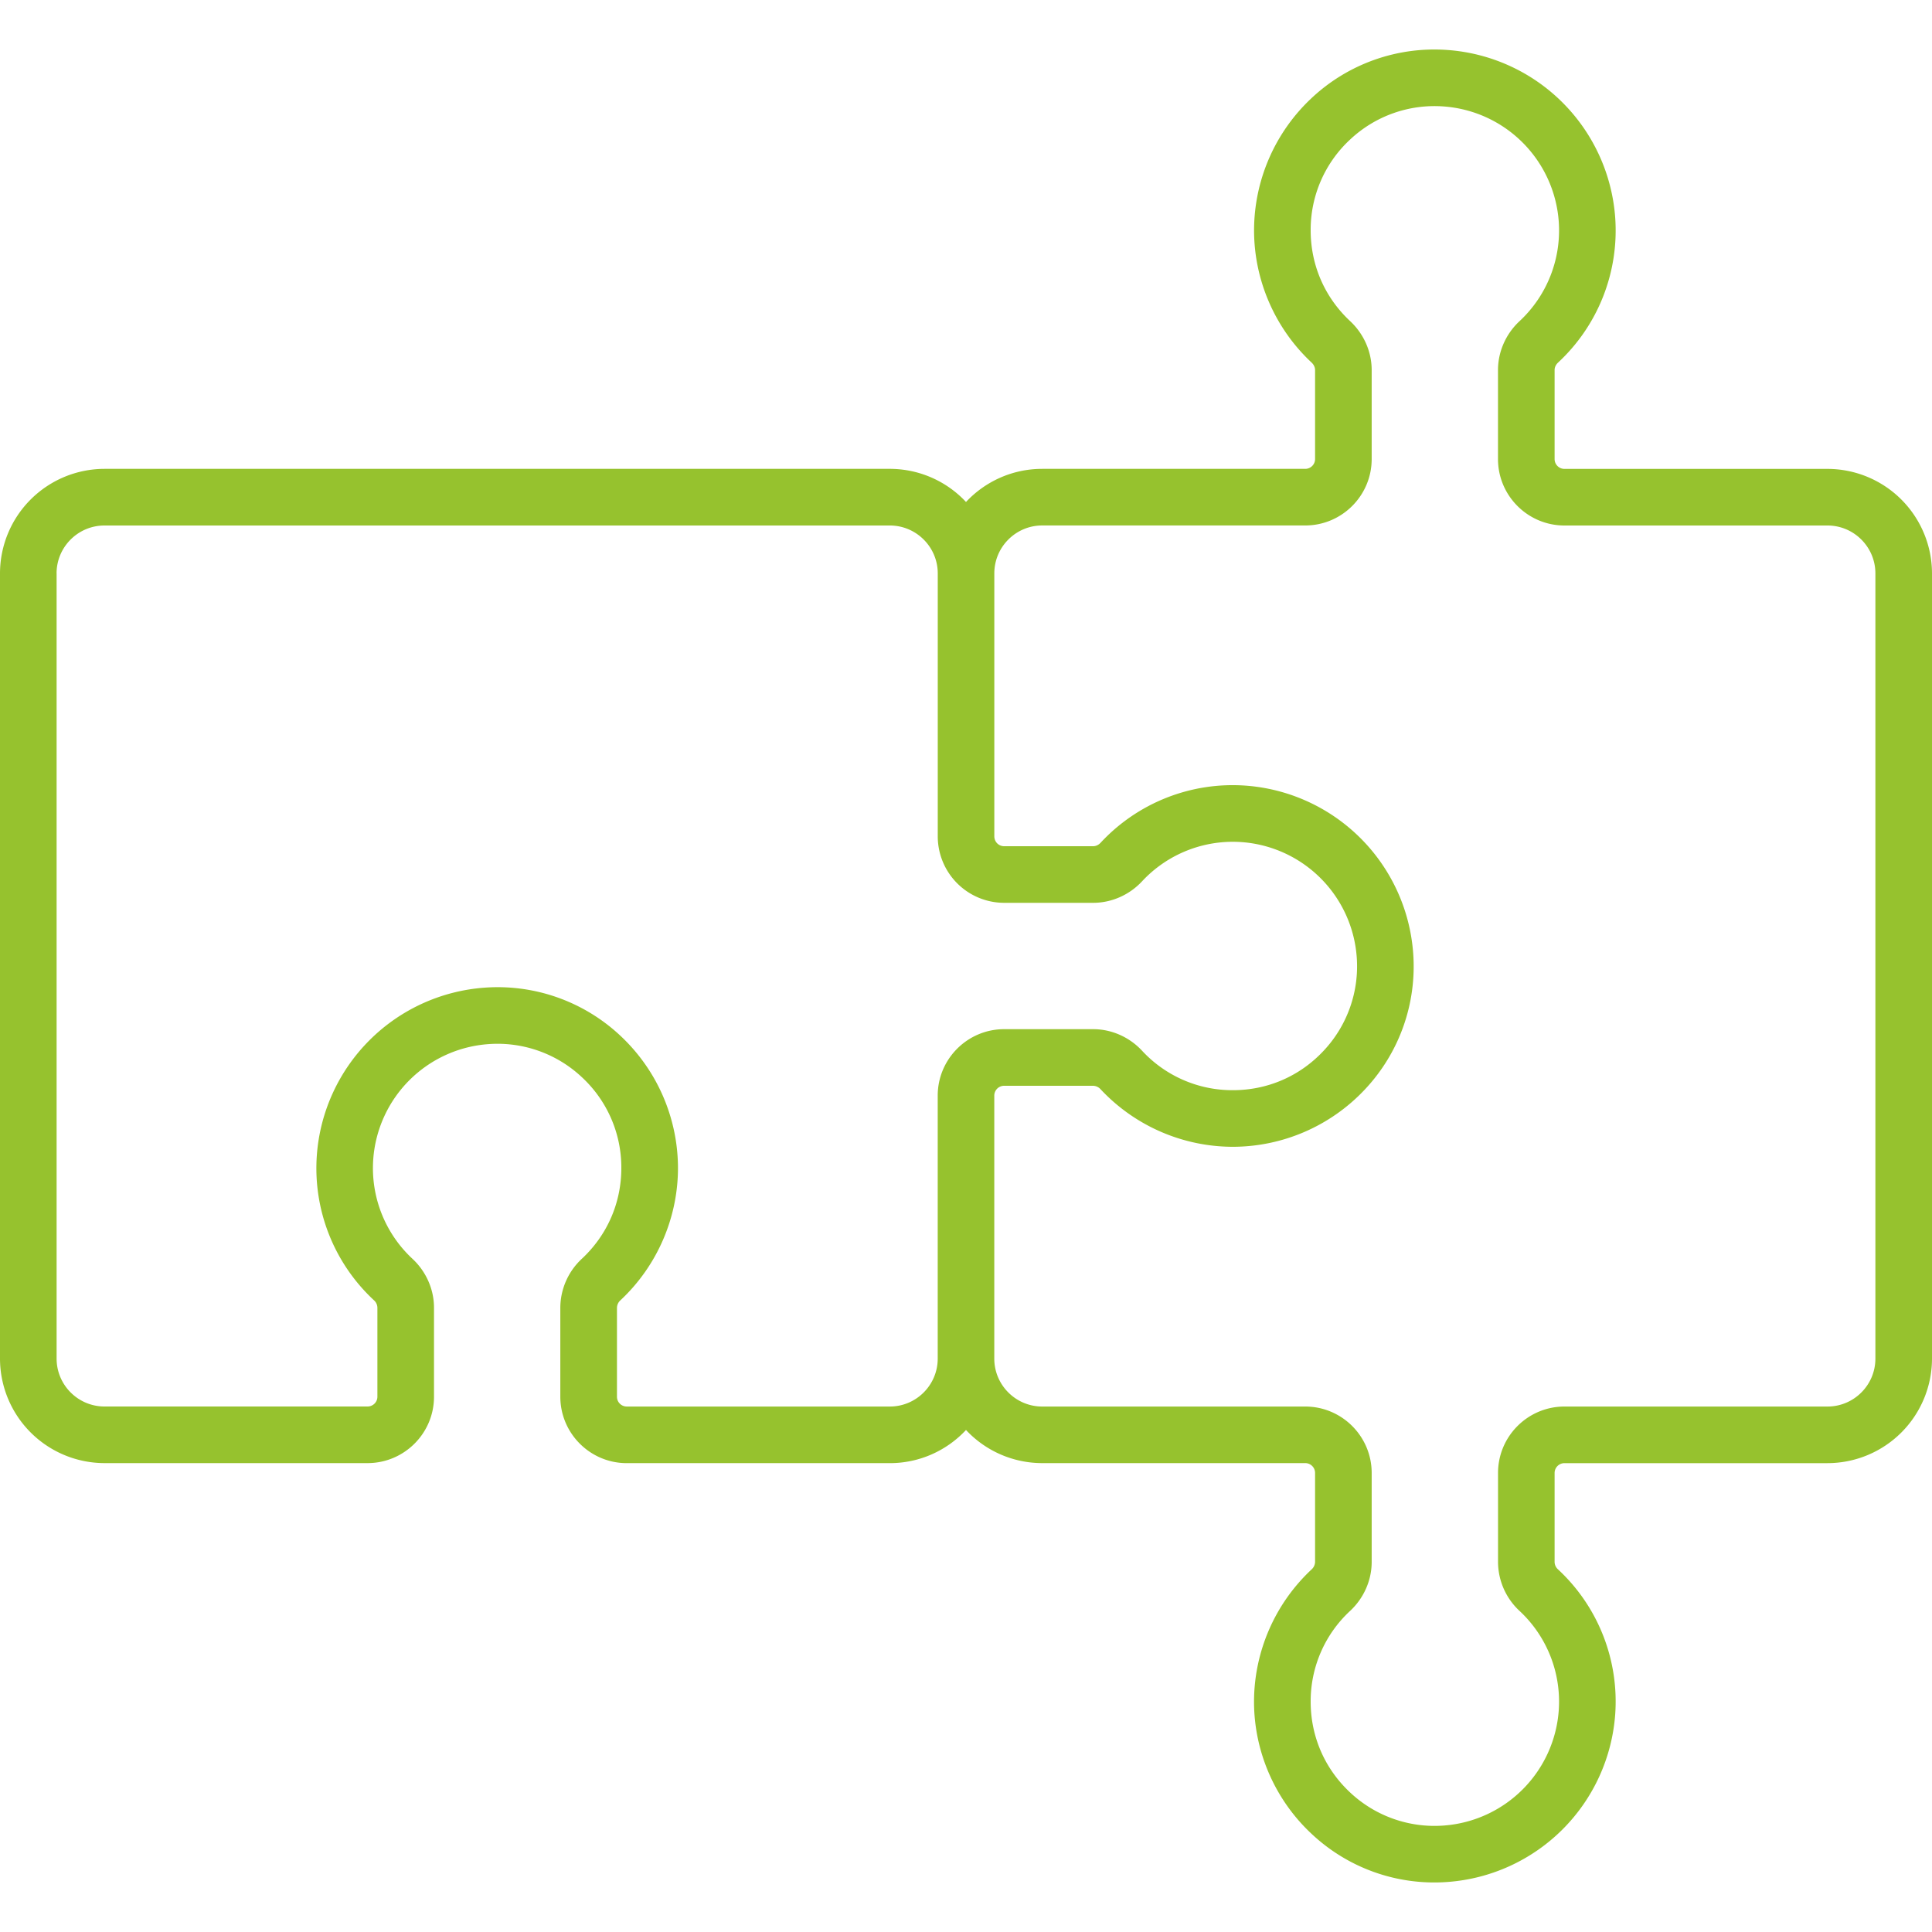 <svg width="50" height="50" viewBox="0 0 50 50" fill="none" xmlns="http://www.w3.org/2000/svg"><path fill-rule="evenodd" clip-rule="evenodd" d="M13.595 12.134H2.705A2.708 2.708 0 000 14.839V35.16a2.708 2.708 0 002.705 2.705h6.807c.948 0 1.72-.77 1.72-1.718v-2.304c0-.474-.203-.935-.556-1.264a3.205 3.205 0 01-1.016-2.582 3.22 3.22 0 012.976-2.975 3.188 3.188 0 012.423.856 3.182 3.182 0 011.021 2.35c0 .9-.363 1.735-1.023 2.35a1.74 1.74 0 00-.556 1.265v2.303c0 .948.771 1.72 1.72 1.72h6.806c.778 0 1.48-.33 1.973-.858a2.697 2.697 0 001.973.857h6.806c.14 0 .255.114.255.254v2.304a.27.27 0 01-.09.193 4.697 4.697 0 00-1.49 3.422c0 1.292.543 2.539 1.488 3.42a4.633 4.633 0 003.523 1.247 4.691 4.691 0 004.336-4.335 4.664 4.664 0 00-1.48-3.755.262.262 0 01-.088-.192V38.12c0-.14.115-.254.255-.254h6.807A2.708 2.708 0 0050 35.161V14.84a2.708 2.708 0 00-2.705-2.705h-6.807a.255.255 0 01-.255-.254V9.576c0-.07.032-.139.088-.191a4.664 4.664 0 001.48-3.756 4.69 4.69 0 00-4.336-4.335 4.642 4.642 0 00-3.523 1.246 4.695 4.695 0 00-1.487 3.421c0 1.292.543 2.54 1.489 3.422.057.054.09.124.09.193v2.304c0 .14-.114.254-.255.254h-6.806c-.778 0-1.48.33-1.973.857a2.697 2.697 0 00-1.973-.857h-9.432zm-12.13 2.705V35.16c0 .684.556 1.24 1.24 1.24h6.807c.14 0 .255-.113.255-.253v-2.304a.263.263 0 00-.089-.192A4.664 4.664 0 018.2 29.897a4.691 4.691 0 014.336-4.336 4.641 4.641 0 013.523 1.247 4.695 4.695 0 011.487 3.42c0 1.293-.543 2.54-1.489 3.423a.269.269 0 00-.09.193v2.304c0 .14.114.253.255.253h6.806c.684 0 1.24-.556 1.24-1.24v-6.806c0-.949.772-1.72 1.72-1.72h2.303c.474 0 .934.202 1.264.556a3.184 3.184 0 002.351 1.023c.901 0 1.736-.363 2.35-1.021a3.191 3.191 0 00.856-2.423 3.22 3.22 0 00-2.974-2.976 3.207 3.207 0 00-2.583 1.016c-.33.353-.79.555-1.264.555h-2.304a1.721 1.721 0 01-1.718-1.72V14.84c0-.684-.557-1.24-1.24-1.24H2.704c-.684 0-1.24.556-1.24 1.24zm47.07 20.322V14.84c0-.684-.556-1.24-1.24-1.24h-6.807c-.948 0-1.72-.771-1.72-1.72V9.577c0-.474.203-.935.555-1.263A3.207 3.207 0 0040.34 5.73a3.22 3.22 0 00-2.977-2.975 3.19 3.19 0 00-2.422.856 3.182 3.182 0 00-1.021 2.35c0 .9.363 1.736 1.023 2.351.353.33.556.79.556 1.264v2.304c0 .948-.772 1.719-1.72 1.719h-6.806c-.684 0-1.24.556-1.24 1.24v6.806c0 .141.113.255.253.255h2.304c.07 0 .139-.031.192-.088a4.664 4.664 0 013.756-1.48 4.691 4.691 0 014.335 4.337 4.642 4.642 0 01-1.247 3.523 4.696 4.696 0 01-3.42 1.487 4.697 4.697 0 01-3.423-1.489.269.269 0 00-.193-.09h-2.304a.255.255 0 00-.254.255v6.806c0 .684.557 1.24 1.24 1.24h6.807c.948 0 1.72.771 1.72 1.72v2.303c0 .474-.203.934-.556 1.264a3.184 3.184 0 00-1.023 2.351c0 .9.363 1.735 1.021 2.35a3.19 3.19 0 002.423.856 3.22 3.22 0 002.976-2.976 3.205 3.205 0 00-1.017-2.581 1.736 1.736 0 01-.554-1.264V38.12c0-.947.77-1.719 1.72-1.719h6.806c.684 0 1.24-.556 1.24-1.24z" fill="#96C22E"/></svg>